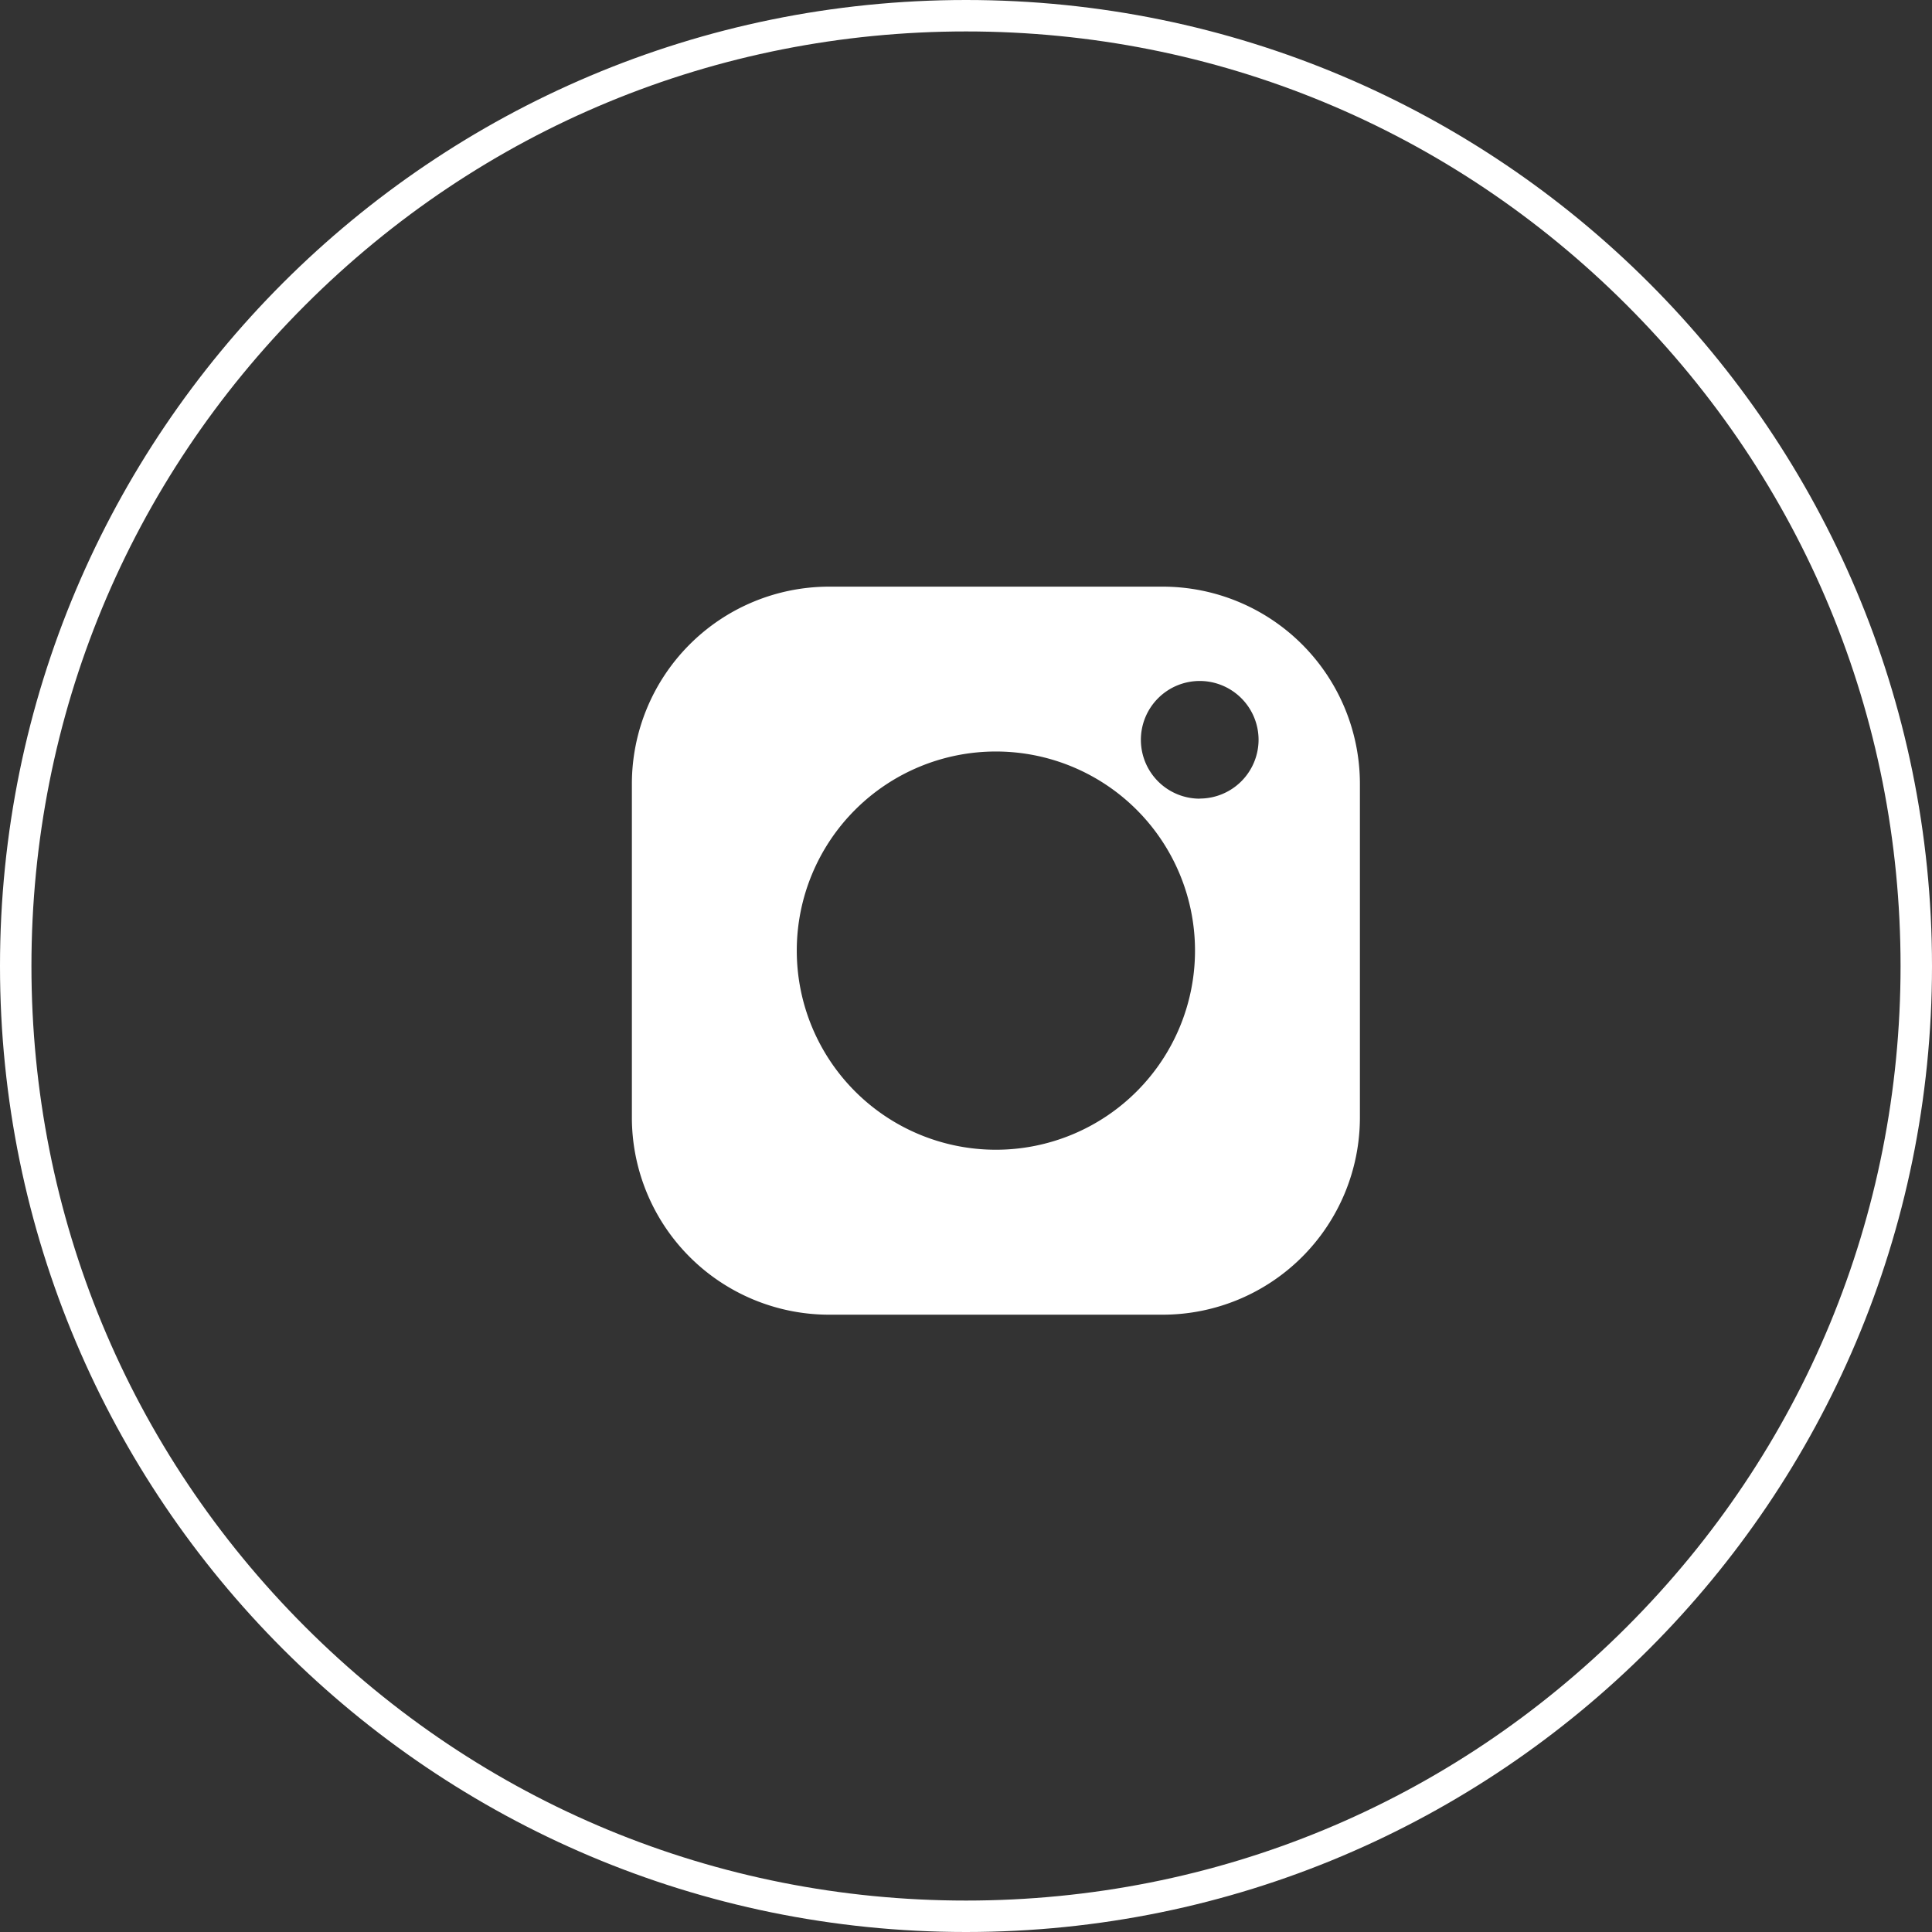 <svg xmlns="http://www.w3.org/2000/svg" width="36.871" height="36.871" viewBox="0 0 36.871 36.871">
  <rect x="0" y="0" width="36.871" height="36.871" fill="#333333" stroke="none"/>
  <g id="Group_5598" data-name="Group 5598" transform="translate(-13083.937 -8523.51)">
    <g id="Group_2585" data-name="Group 2585" transform="translate(13083.937 8523.51)">
      <g id="Group_1556" data-name="Group 1556" transform="translate(0 0)">
        <g id="Path_1240" data-name="Path 1240" fill="none">
          <path d="M18.436,0A18.436,18.436,0,1,1,0,18.436,18.436,18.436,0,0,1,18.436,0Z" stroke="none"/>
          <path d="M 18.436 0.6 C 13.672 0.6 9.193 2.455 5.824 5.824 C 2.455 9.193 0.6 13.671 0.6 18.436 C 0.6 23.2 2.455 27.678 5.824 31.047 C 9.193 34.416 13.672 36.271 18.436 36.271 C 23.2 36.271 27.679 34.416 31.047 31.047 C 34.416 27.678 36.271 23.2 36.271 18.436 C 36.271 13.671 34.416 9.193 31.047 5.824 C 27.679 2.455 23.2 0.6 18.436 0.6 M 18.436 -3.814697265625e-06 C 28.617 -3.814697265625e-06 36.871 8.254 36.871 18.436 C 36.871 28.617 28.617 36.871 18.436 36.871 C 8.254 36.871 3.814697265625e-06 28.617 3.814697265625e-06 18.436 C 3.814697265625e-06 8.254 8.254 -3.814697265625e-06 18.436 -3.814697265625e-06 Z" stroke="none" fill="#fff"/>
        </g>
      </g>
      <g id="instagram_1_" data-name="instagram (1)" transform="translate(12.059 11.196)">
        <path id="Path_1241" data-name="Path 1241" d="M10.133,0H3.761A3.765,3.765,0,0,0,0,3.761v6.372a3.765,3.765,0,0,0,3.761,3.761h6.372a3.765,3.765,0,0,0,3.761-3.761V3.761A3.765,3.765,0,0,0,10.133,0ZM6.947,10.746a3.8,3.8,0,1,1,3.8-3.8A3.8,3.8,0,0,1,6.947,10.746Zm3.89-6.7A1.123,1.123,0,1,1,11.96,2.921,1.124,1.124,0,0,1,10.837,4.044Zm0,0" transform="translate(0 0)" fill="#fff"/>
      </g>
    </g>
  </g>
</svg>
